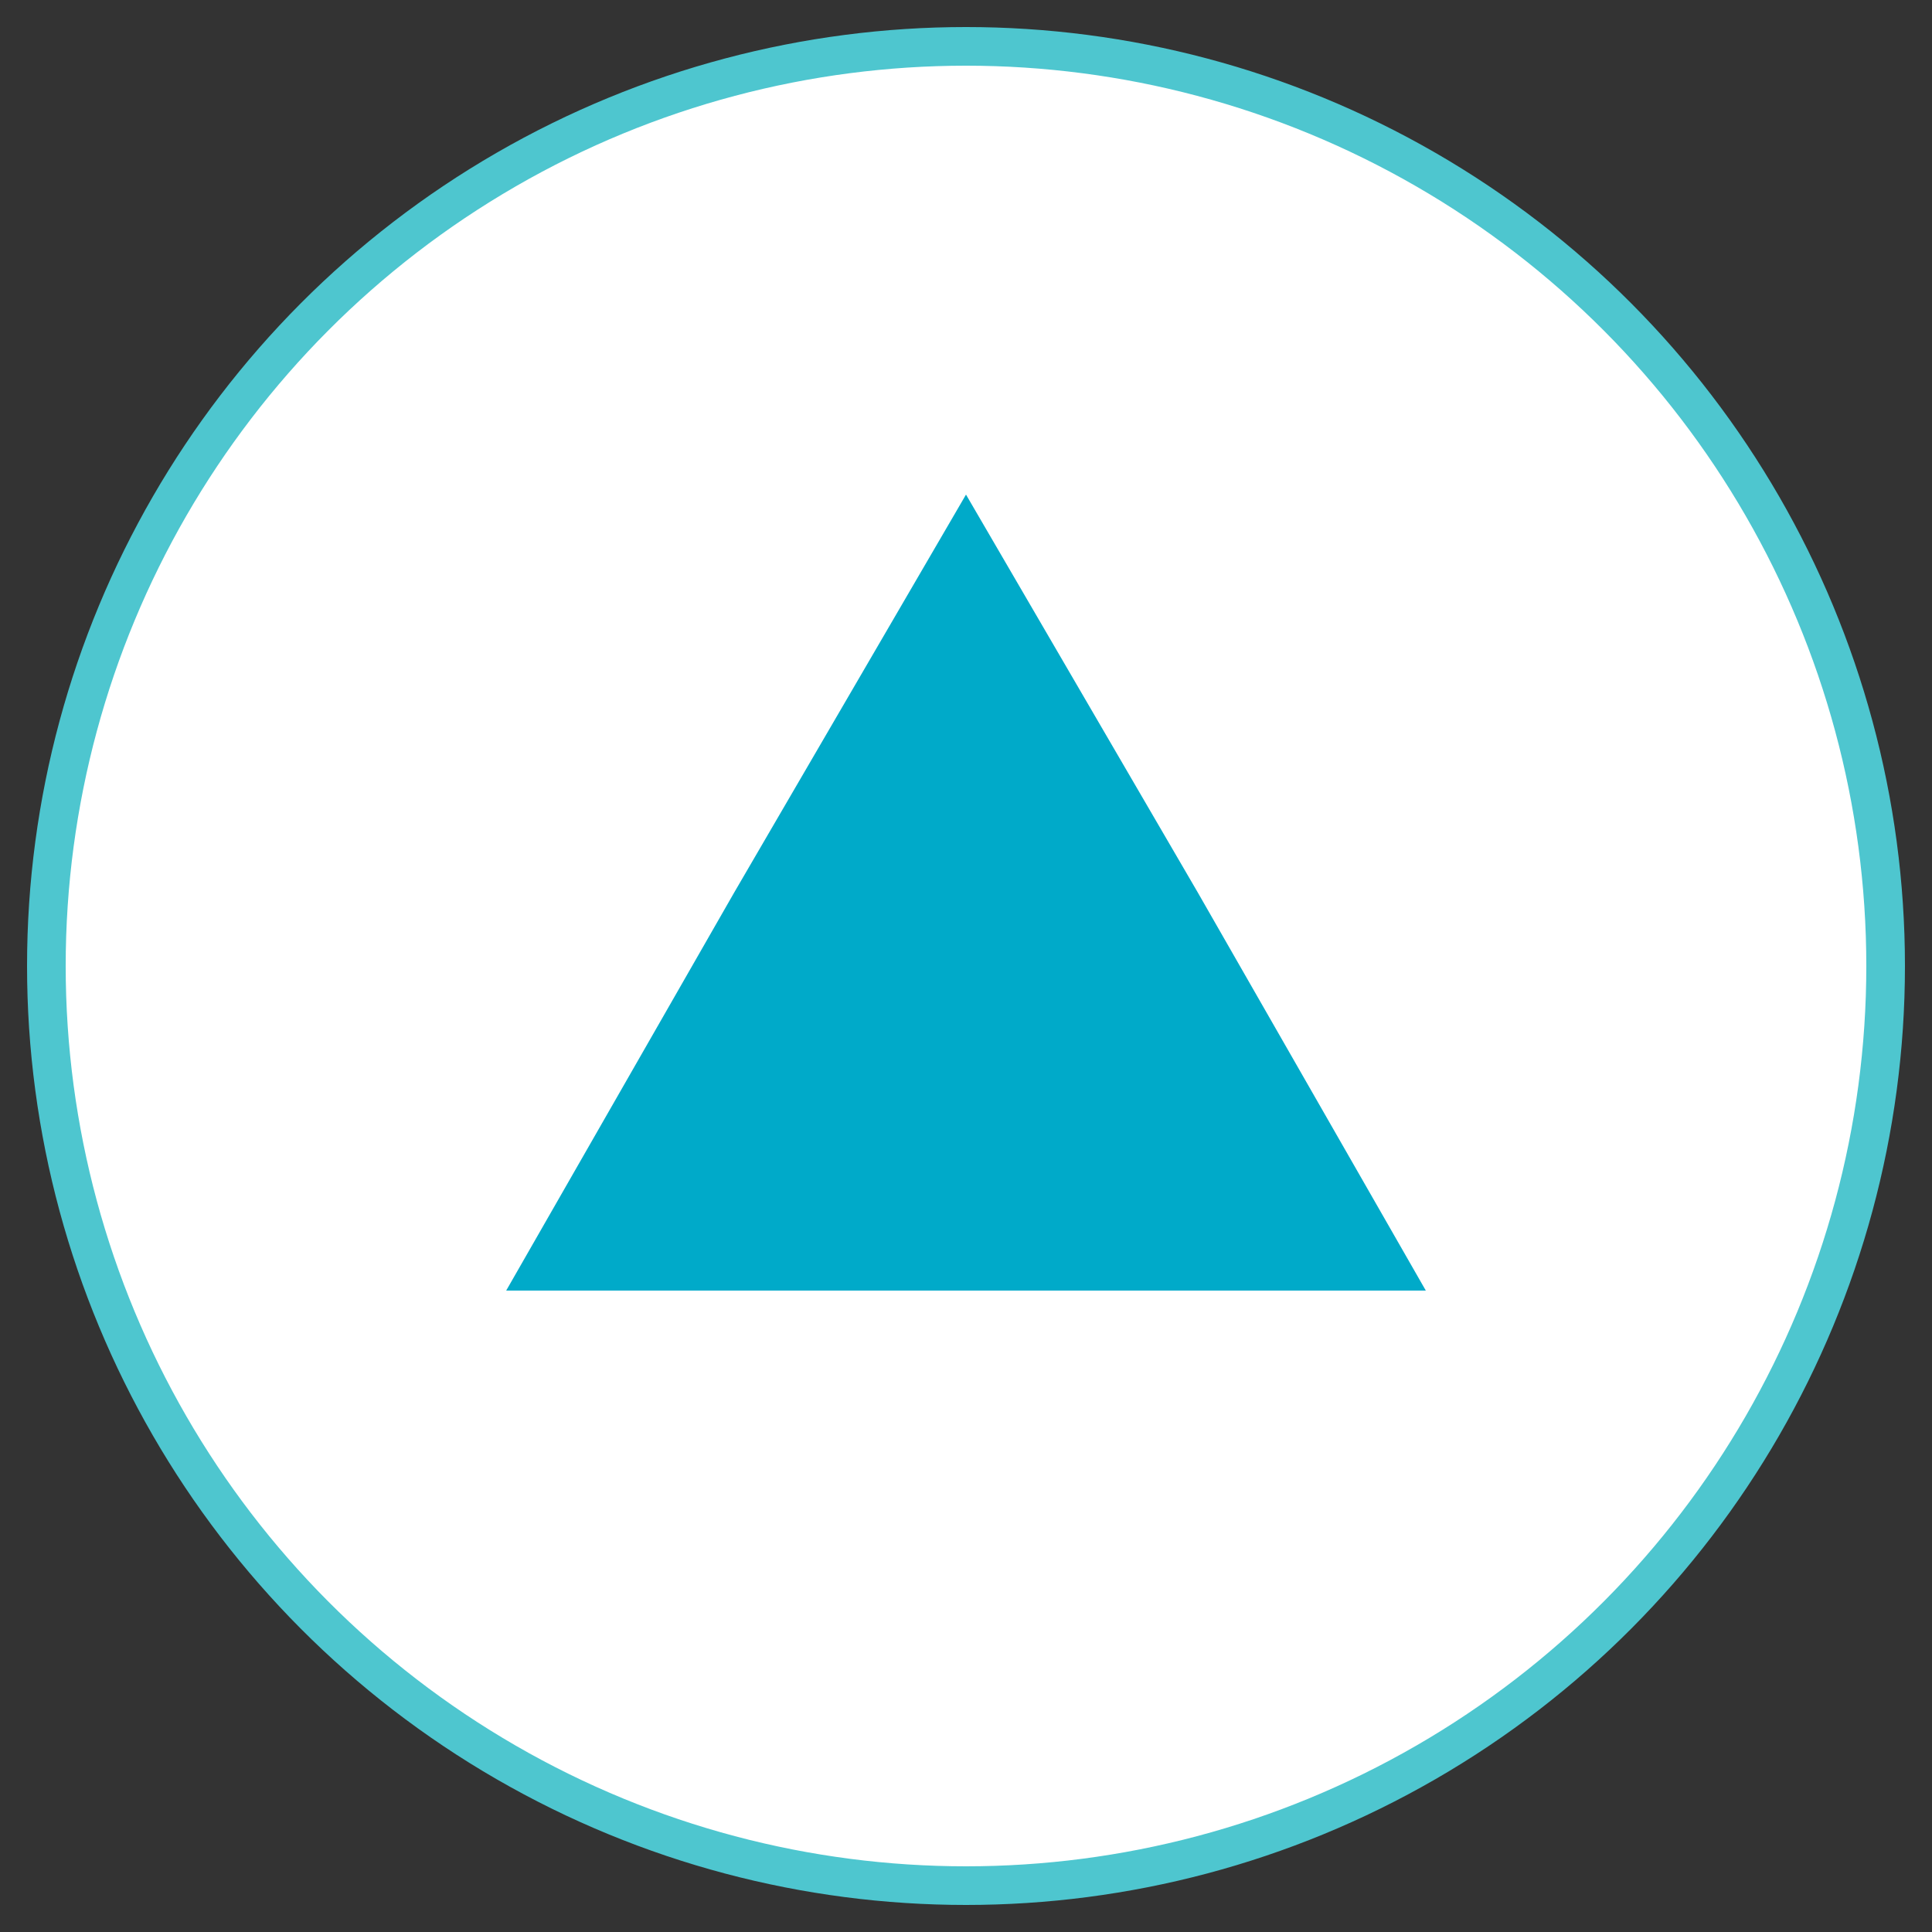 <?xml version="1.0" encoding="utf-8"?>
<!-- Generator: Adobe Illustrator 27.4.1, SVG Export Plug-In . SVG Version: 6.00 Build 0)  -->
<svg version="1.1" id="圖層_1" xmlns="http://www.w3.org/2000/svg" xmlns:xlink="http://www.w3.org/1999/xlink" x="0px" y="0px"
	 viewBox="0 0 50 50" style="enable-background:new 0 0 50 50;" xml:space="preserve">
<rect x="0" y="0" width="50" height="50" fill="#333333" stroke="none"/>
<style type="text/css">
	.st0{fill-rule:evenodd;clip-rule:evenodd;fill:#FFFFFF;stroke:#4EC6CF;stroke-miterlimit:10;}
	.st1{fill-rule:evenodd;clip-rule:evenodd;fill:#00AAC9;}
</style>
<g>
	<circle class="st0" cx="25" cy="25" r="23.8"/>
	<polygon class="st1" points="25,12.8 31,23.1 36.9,33.4 25,33.4 13.1,33.4 19,23.1 	"/>
</g>
</svg>
